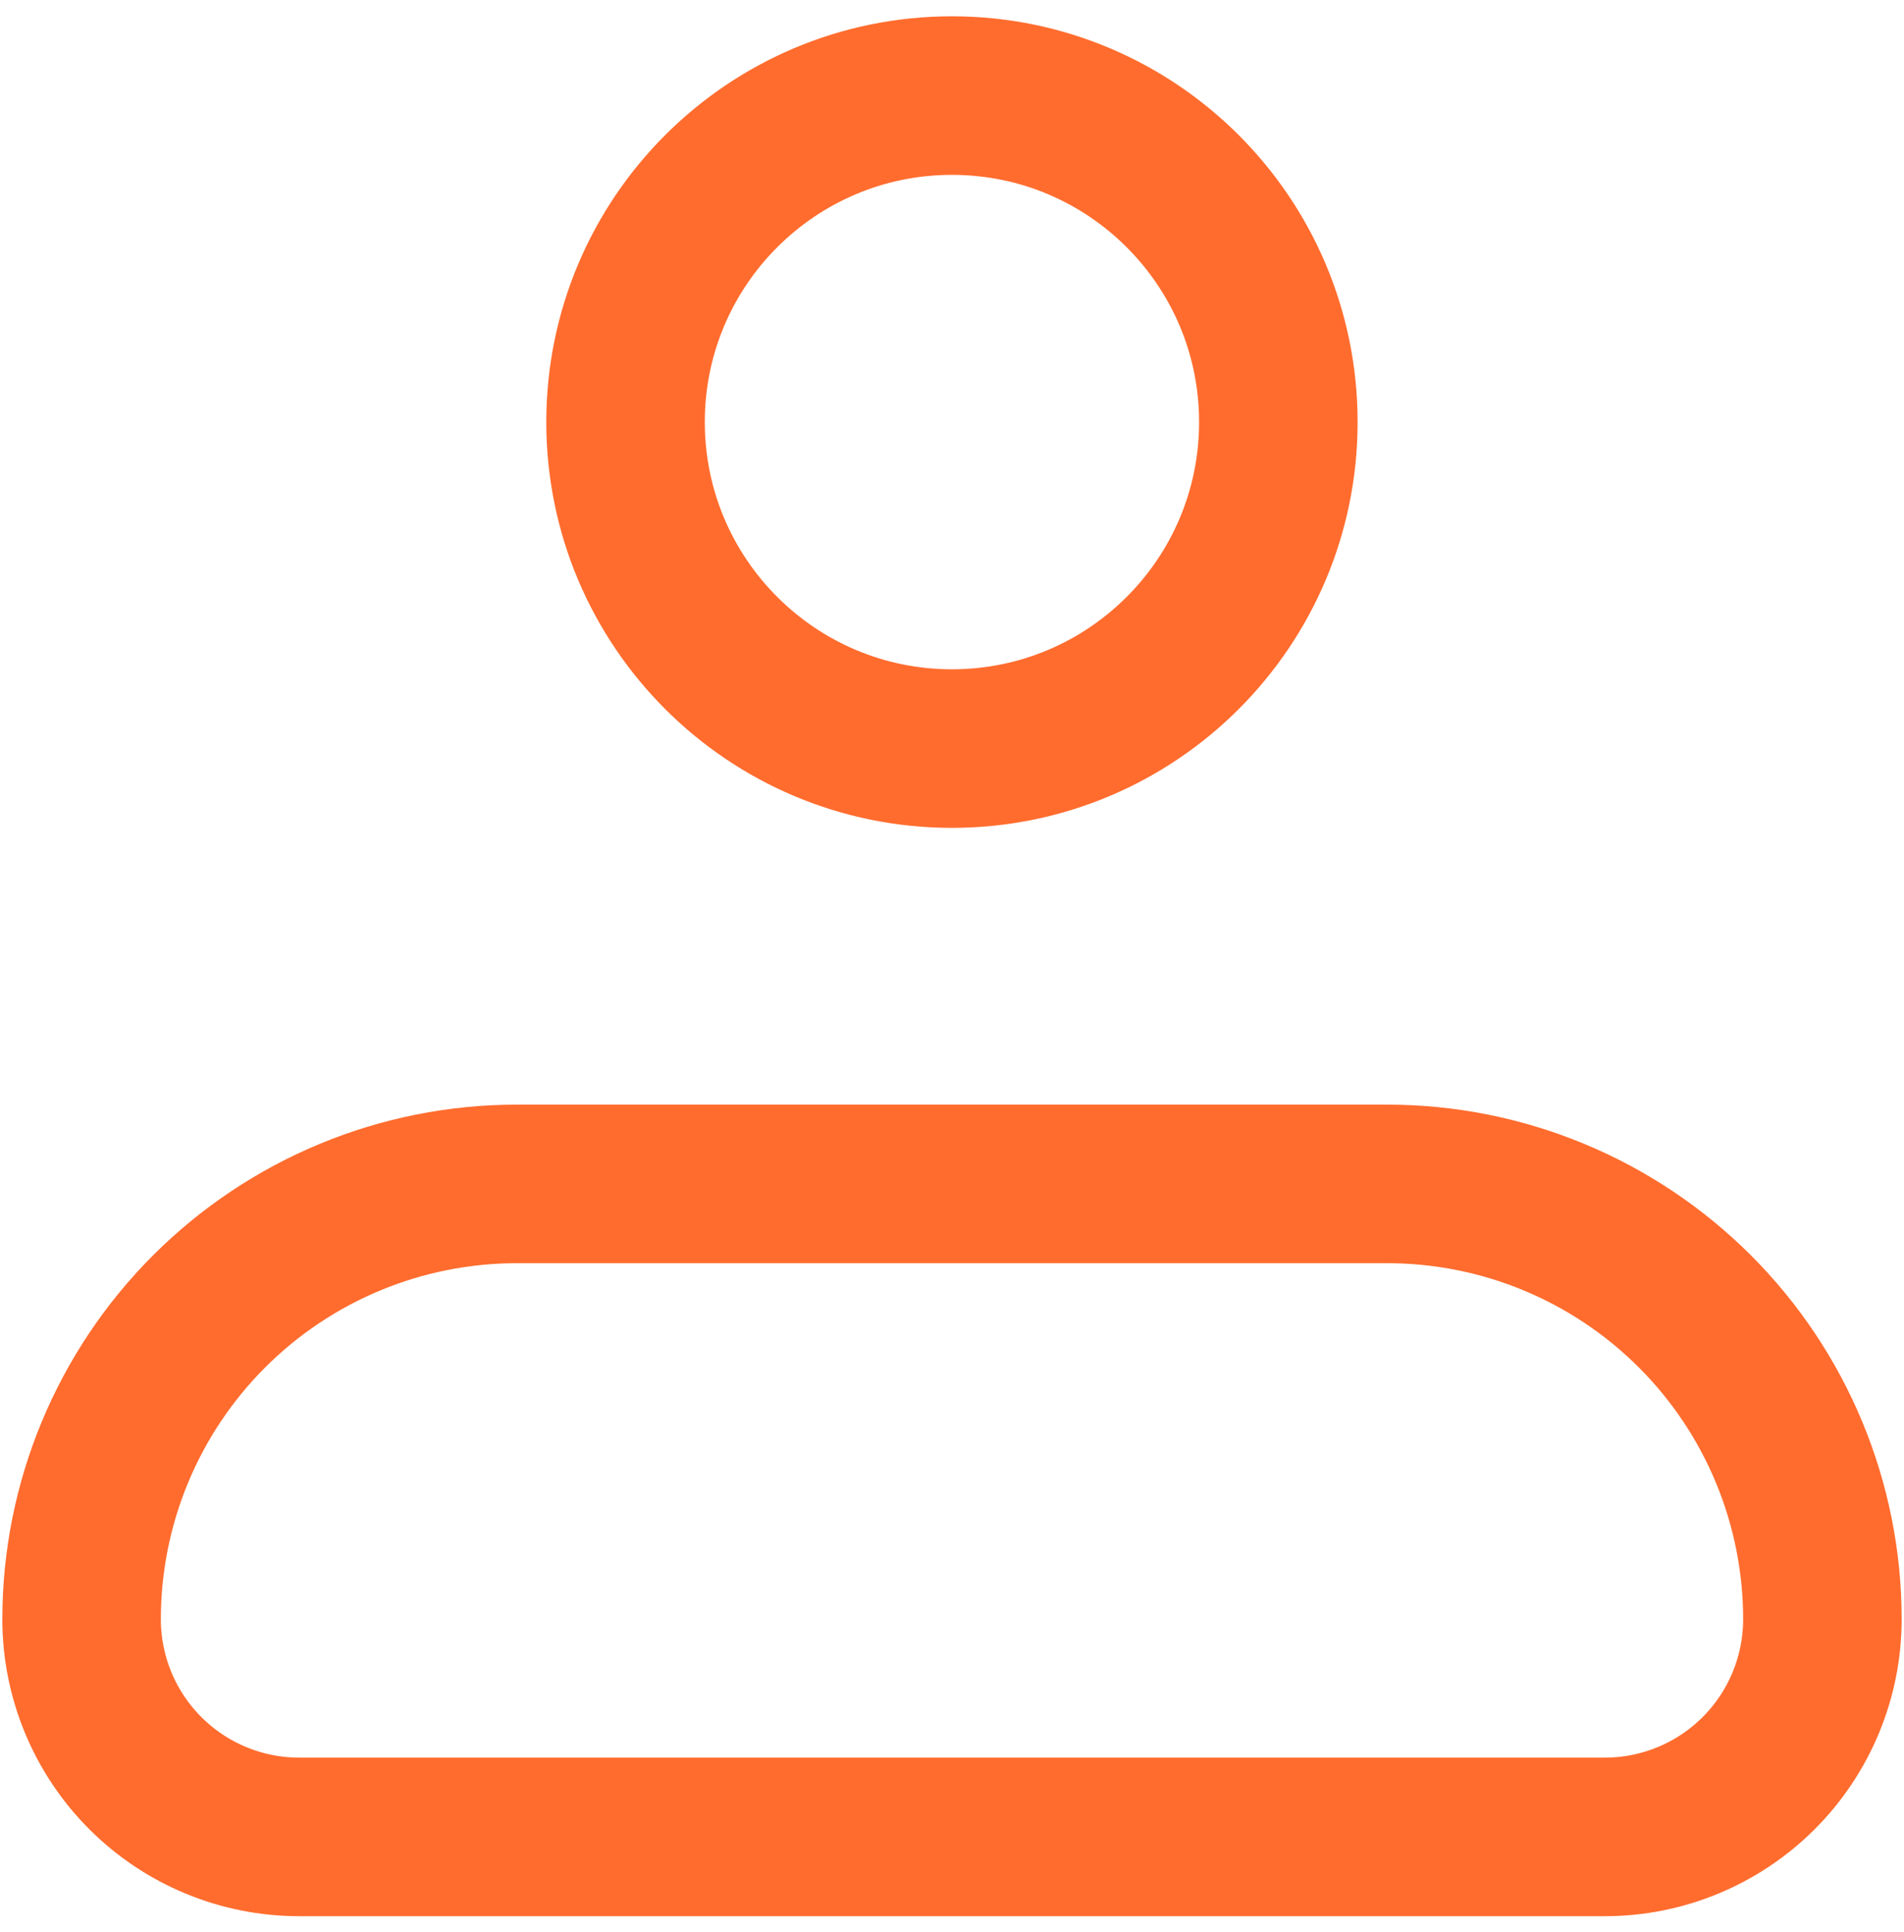 <svg width="70" height="71" viewBox="0 0 70 71" fill="none" xmlns="http://www.w3.org/2000/svg">
<path d="M3 59.513C3 55.27 4.686 51.2 7.686 48.2C10.687 45.199 14.757 43.513 19 43.513H51C55.243 43.513 59.313 45.199 62.314 48.2C65.314 51.2 67 55.27 67 59.513C67 61.635 66.157 63.67 64.657 65.17C63.157 66.67 61.122 67.513 59 67.513H11C8.878 67.513 6.843 66.67 5.343 65.17C3.843 63.67 3 61.635 3 59.513Z" stroke="#FF6C2E" stroke-width="5.828" stroke-linejoin="round"/>
<path d="M34.998 27.513C41.626 27.513 46.998 22.141 46.998 15.513C46.998 8.886 41.626 3.513 34.998 3.513C28.371 3.513 22.998 8.886 22.998 15.513C22.998 22.141 28.371 27.513 34.998 27.513Z" stroke="#FF6C2E" stroke-width="5.828"/>
</svg>
